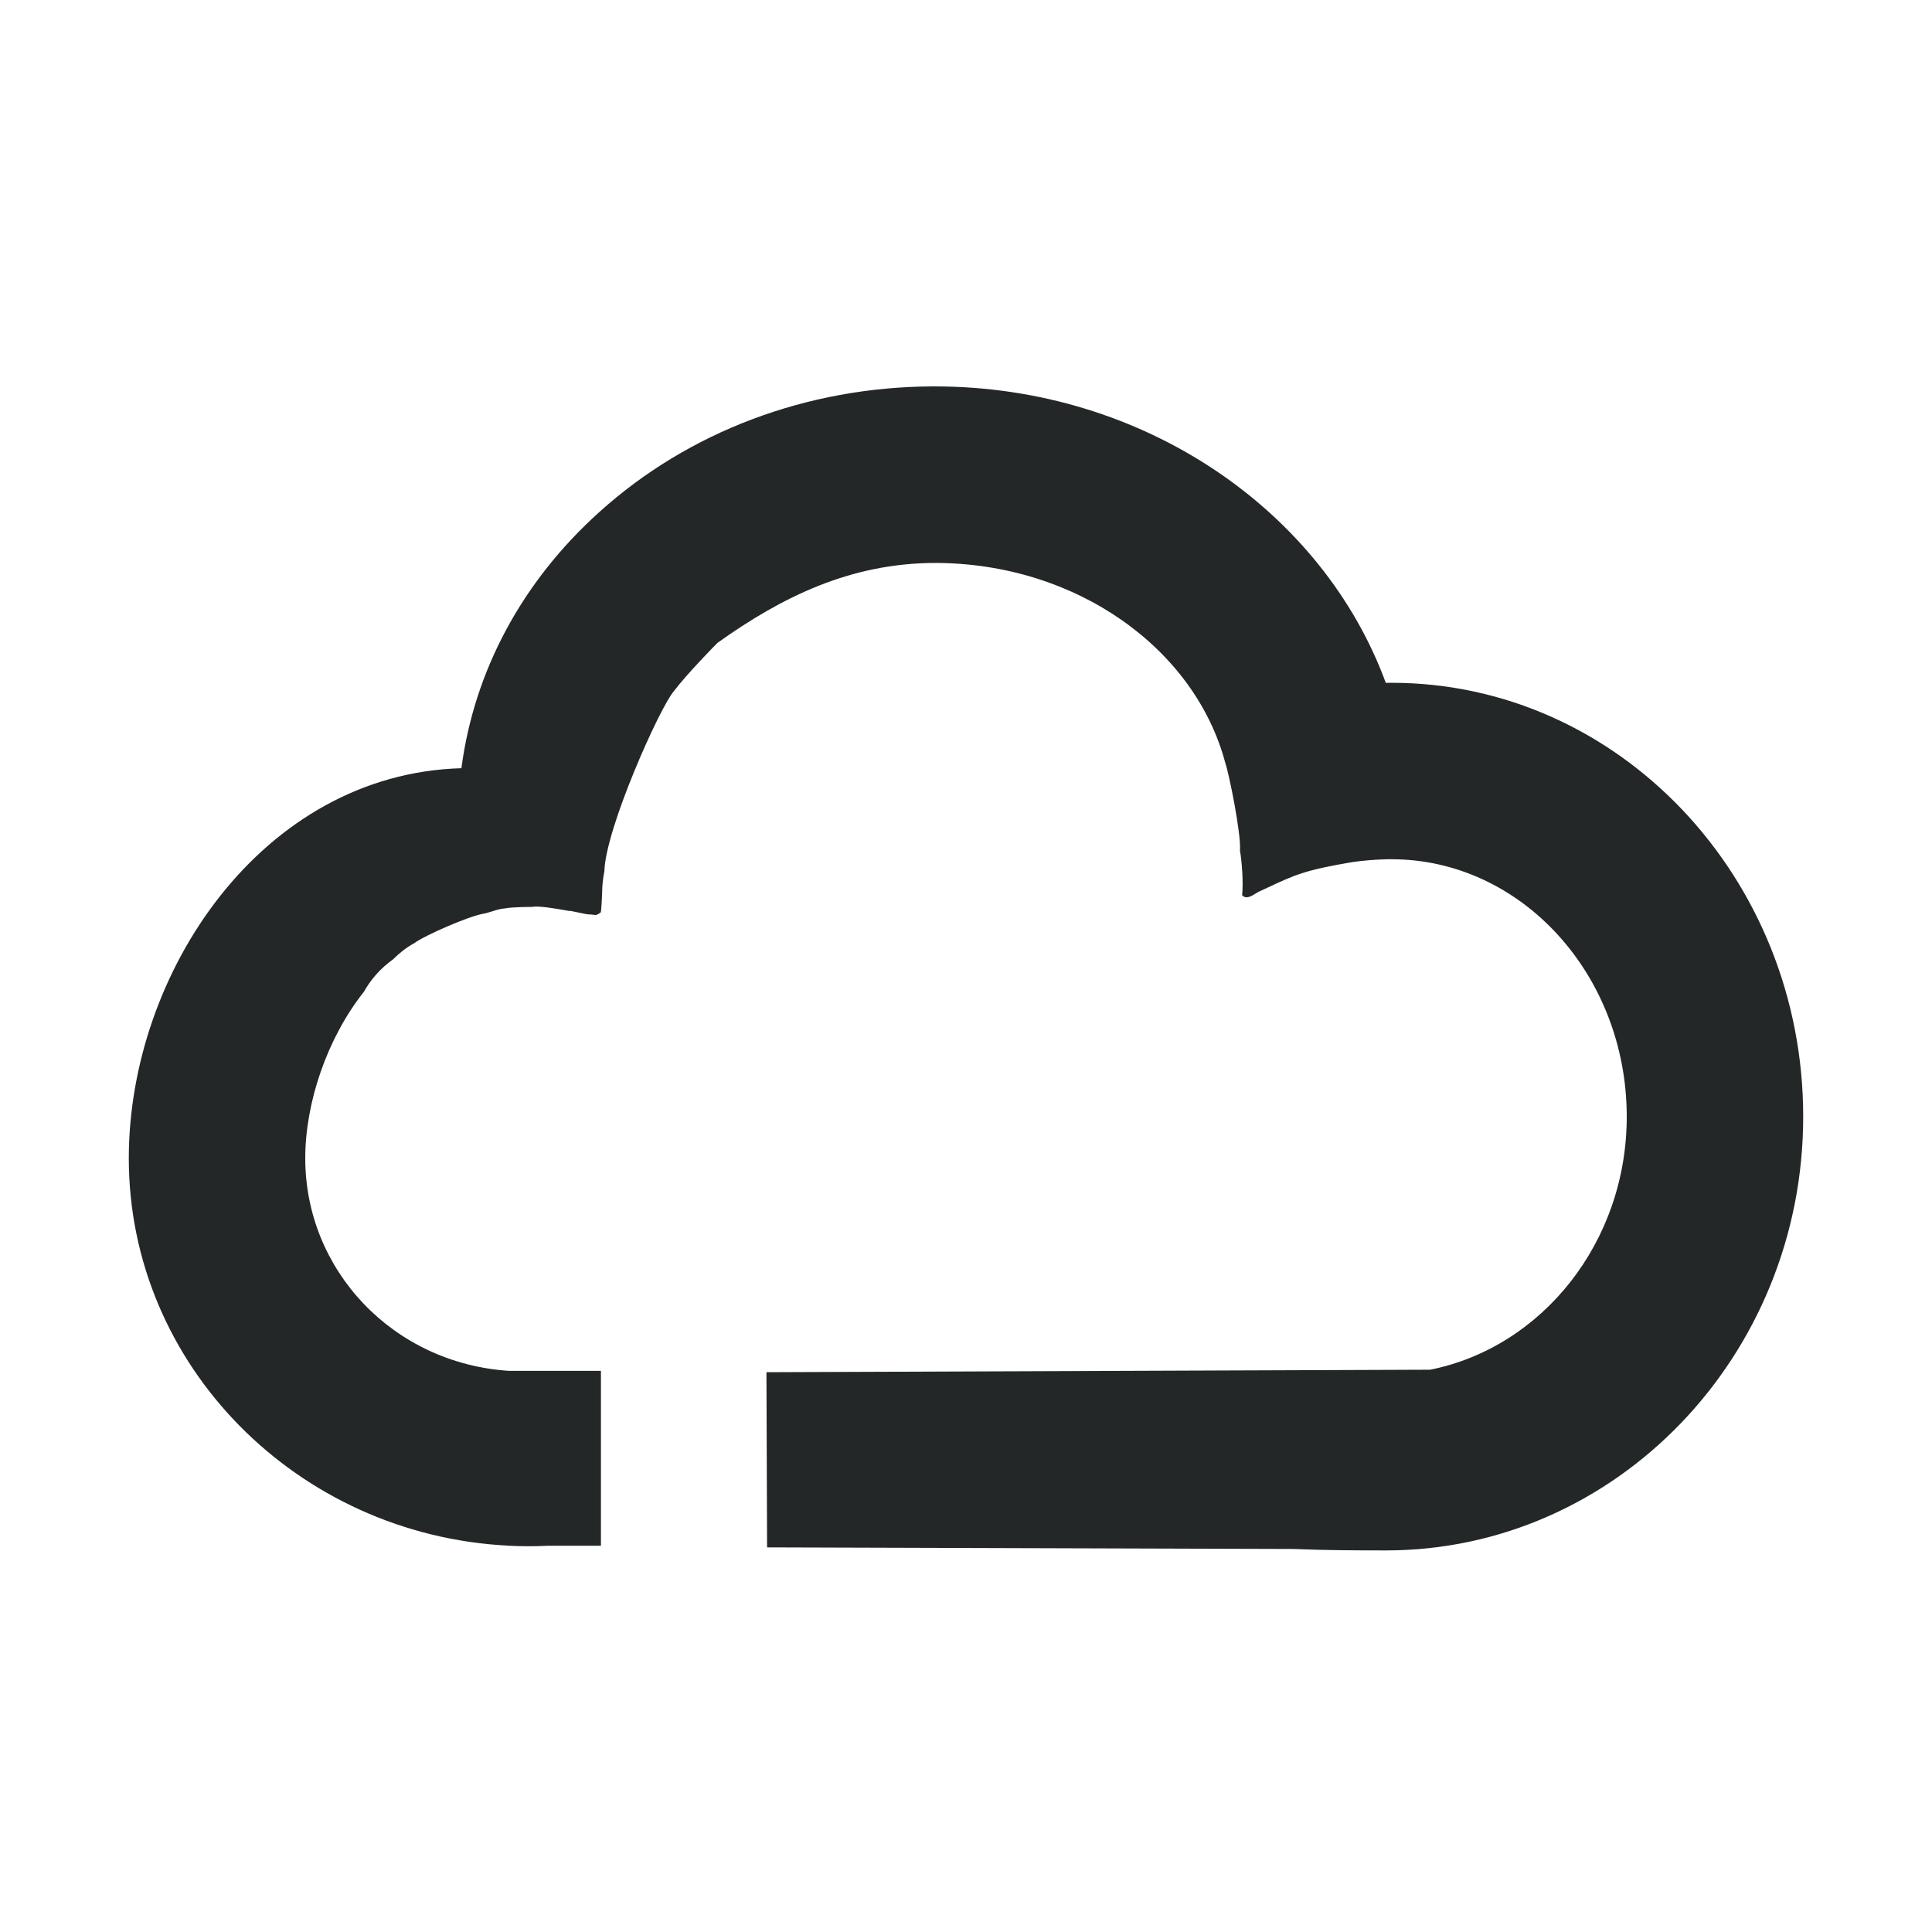 <svg width="24" height="24" viewBox="0 0 24 24" fill="none" xmlns="http://www.w3.org/2000/svg">
<g clip-path="url(#clip0_13184_224836)">
<path d="M11.611 4.8H11.575C10.019 4.809 8.553 5.362 7.447 6.359C6.484 7.225 5.89 8.337 5.732 9.543C3.256 9.613 1.6 12.081 1.6 14.389C1.6 16.961 3.693 19.07 6.318 19.201V19.202H6.324C6.408 19.206 6.493 19.208 6.579 19.208C6.653 19.208 6.728 19.206 6.803 19.202H7.465V17.029H6.318C4.875 16.932 3.792 15.774 3.792 14.389C3.792 13.691 4.067 12.892 4.52 12.321C4.608 12.164 4.73 12.026 4.882 11.918C4.961 11.84 5.045 11.771 5.147 11.716C5.267 11.624 5.84 11.372 6.019 11.348C6.047 11.342 6.077 11.332 6.108 11.323C6.163 11.305 6.221 11.287 6.276 11.284C6.366 11.266 6.597 11.266 6.61 11.266C6.687 11.249 6.908 11.288 7.018 11.307H7.018C7.051 11.313 7.074 11.317 7.081 11.317C7.082 11.317 7.083 11.316 7.084 11.315C7.154 11.329 7.212 11.341 7.25 11.349L7.251 11.349C7.269 11.353 7.282 11.355 7.29 11.357C7.303 11.358 7.318 11.359 7.332 11.36C7.355 11.362 7.379 11.363 7.401 11.367C7.423 11.361 7.444 11.35 7.463 11.333C7.469 11.328 7.48 11.122 7.48 11.094C7.48 11.002 7.49 10.911 7.508 10.823C7.52 10.296 8.199 8.782 8.371 8.586C8.525 8.38 8.903 7.994 8.913 7.986C9.716 7.412 10.567 6.997 11.61 6.993C13.372 6.993 14.847 8.06 15.222 9.481C15.268 9.612 15.42 10.363 15.403 10.564C15.427 10.699 15.447 10.963 15.43 11.12C15.477 11.175 15.547 11.132 15.599 11.099C15.607 11.094 15.615 11.089 15.623 11.085C15.627 11.082 15.631 11.08 15.635 11.078C15.677 11.059 15.715 11.041 15.752 11.024C16.083 10.869 16.214 10.807 16.808 10.708C16.937 10.69 17.076 10.678 17.236 10.674H17.287C18.897 10.674 20.208 12.109 20.208 13.872C20.208 15.434 19.154 16.738 17.766 17.015L9.521 17.046L9.529 19.222L16.074 19.242C16.447 19.258 16.83 19.26 17.216 19.26C20.075 19.26 22.4 16.843 22.4 13.871C22.4 10.899 20.107 8.482 17.287 8.482L17.215 8.483C16.43 6.346 14.21 4.8 11.611 4.8Z" fill="#242727"/>
</g>
<defs>
<clipPath id="clip0_13184_224836">
<rect width="24" height="24" fill="white"/>
</clipPath>
</defs>
</svg>
